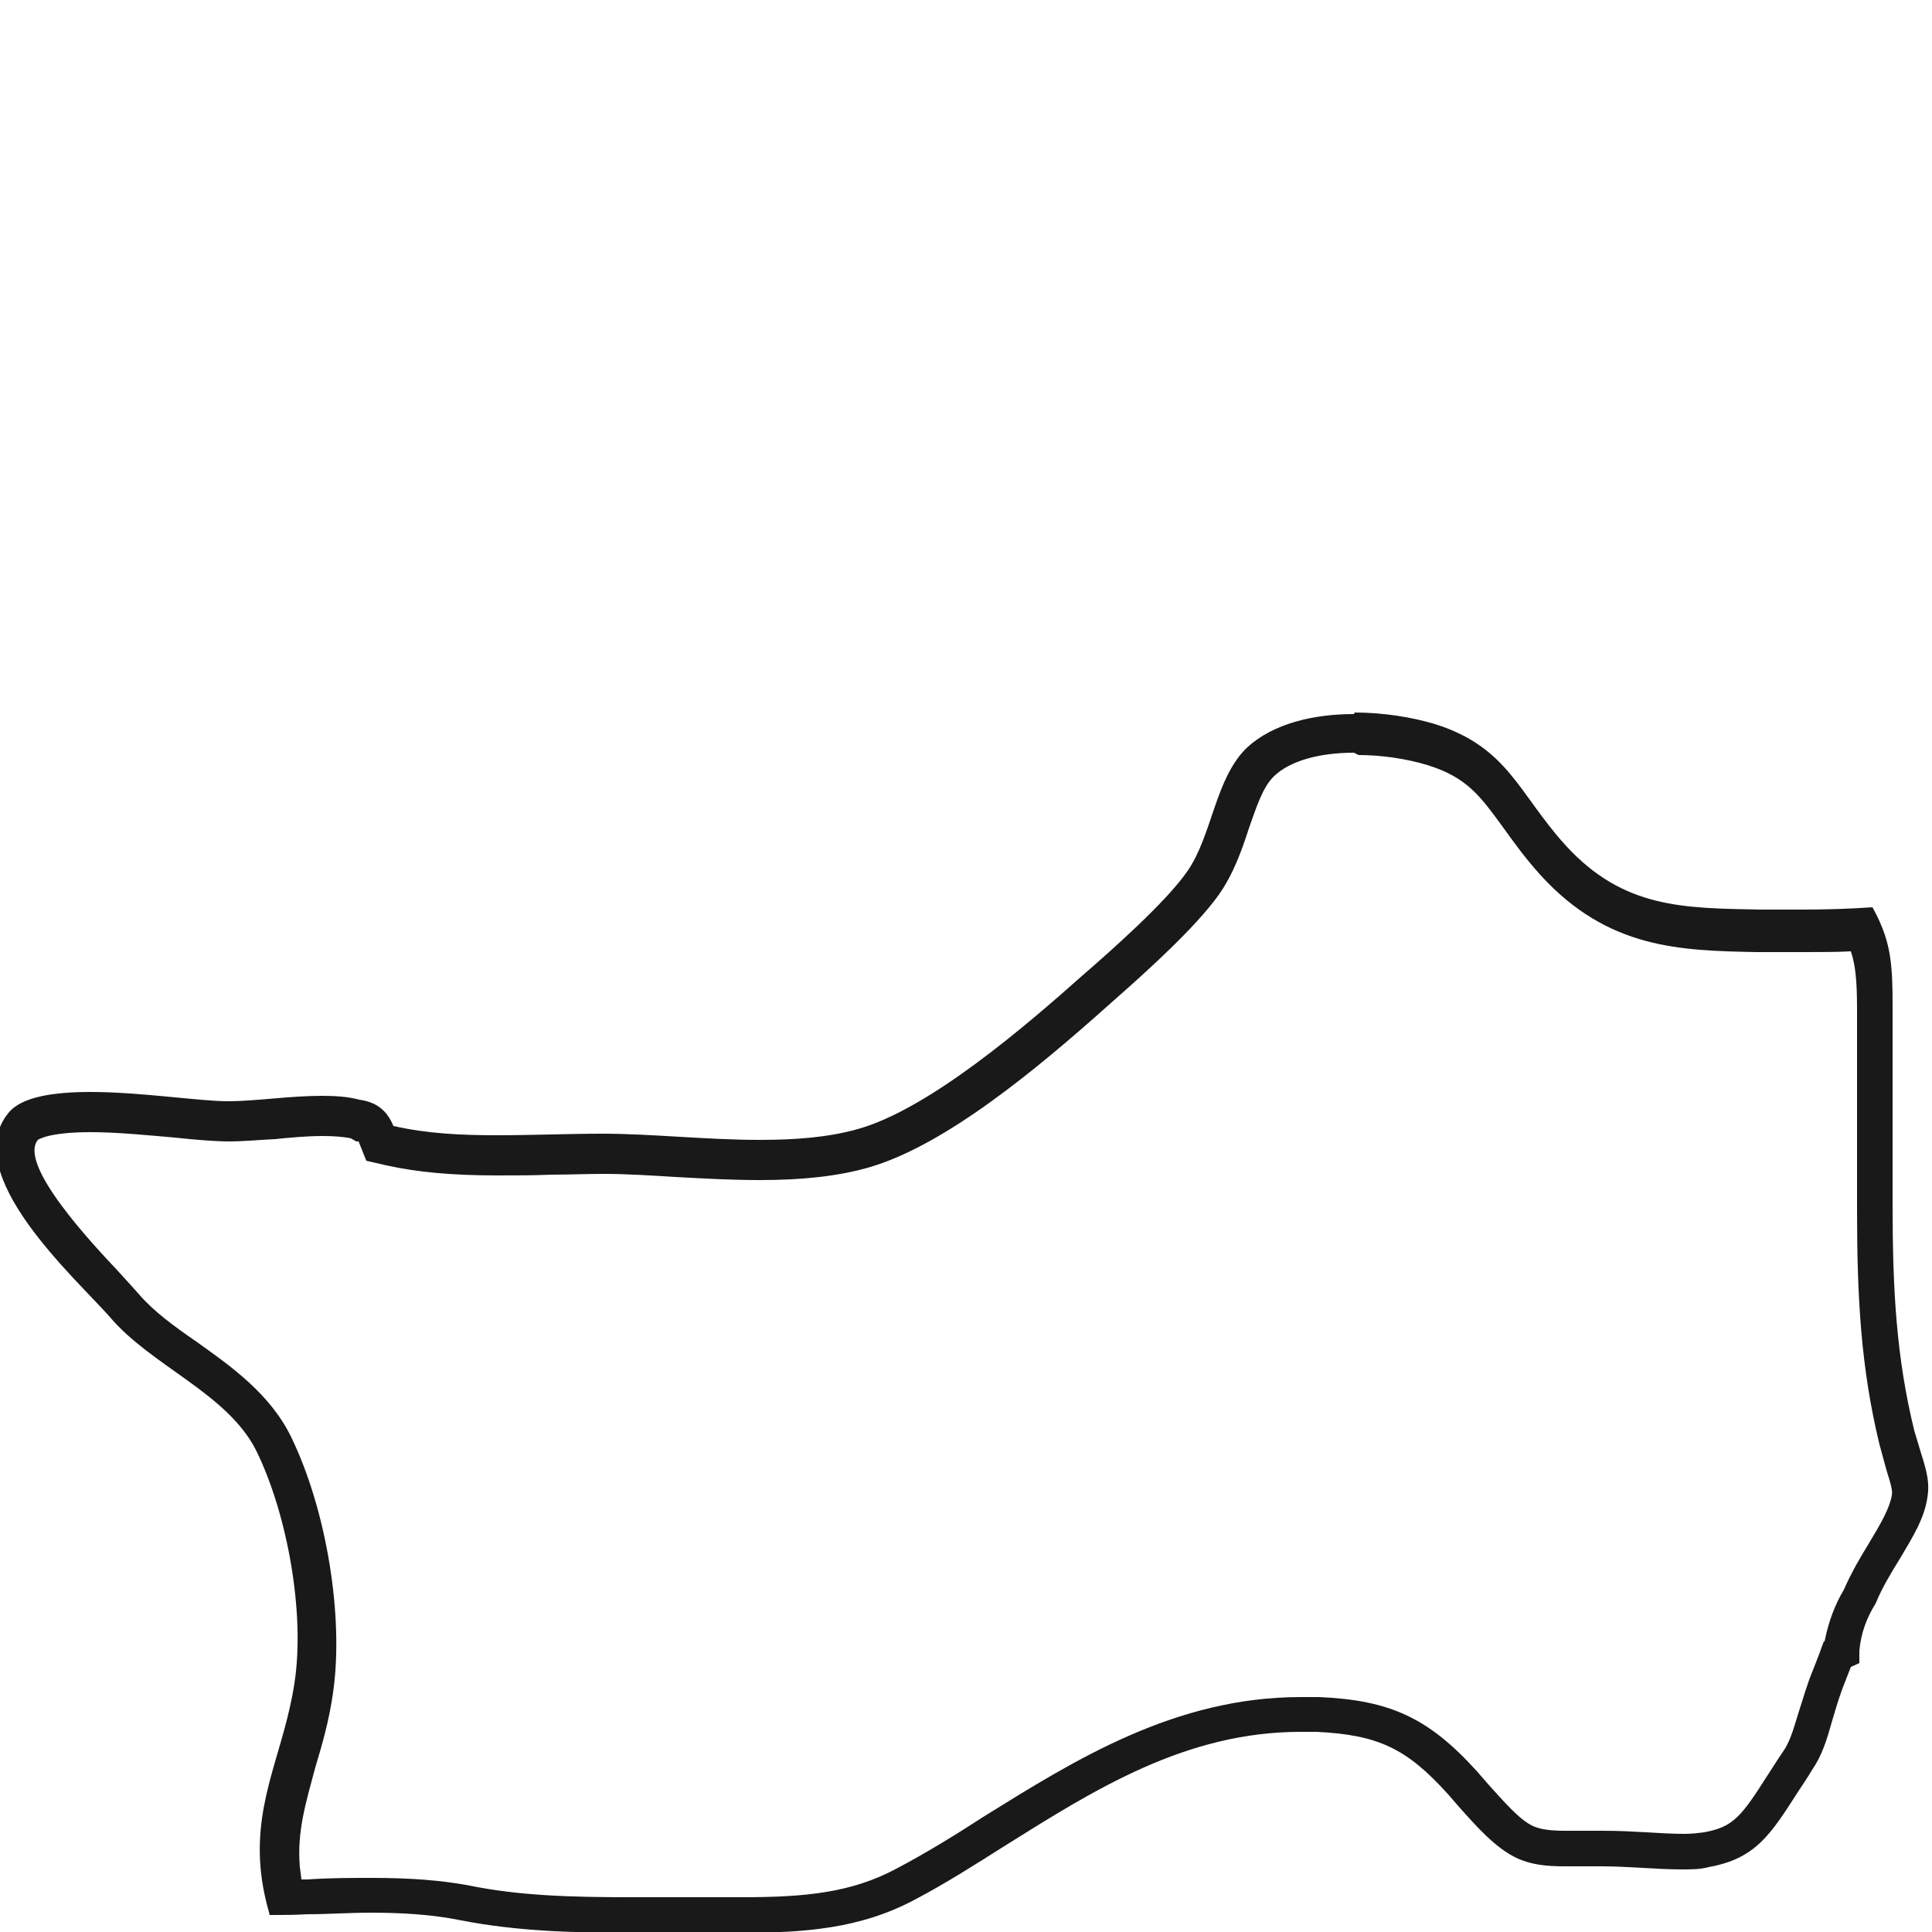 <?xml version="1.0" encoding="UTF-8"?>
<svg id="Livello_1" data-name="Livello 1" xmlns="http://www.w3.org/2000/svg" viewBox="0 0 25 25">
  <defs>
    <style>
      .cls-1 {
        fill: #191919;
      }
    </style>
  </defs>
  <path class="cls-1" d="M17.58,9.77h0c.3,0,.63,.05,.89,.13,.52,.16,.69,.41,.99,.82,.13,.18,.28,.39,.48,.61,.87,.95,1.8,.97,2.79,.99h.08c.19,0,.37,0,.54,0,.21,0,.41,0,.6-.01,.06,.18,.08,.38,.08,.75,0,.55,0,1.11,0,1.66v.93c0,1.14,.05,2.05,.29,3.04,.03,.11,.06,.22,.09,.33,.07,.22,.08,.28,.07,.33-.03,.17-.14,.36-.29,.61-.11,.18-.23,.38-.33,.61-.12,.2-.2,.42-.25,.67h-.01l-.07,.19-.07,.18c-.08,.19-.13,.38-.19,.56-.07,.23-.11,.37-.2,.5-.07,.1-.13,.2-.19,.29-.35,.55-.45,.68-.83,.75-.08,.01-.16,.02-.26,.02-.15,0-.31-.01-.48-.02-.18-.01-.36-.02-.56-.02h-.03s-.06,0-.09,0h-.16c-.08,0-.15,0-.22,0-.2,0-.32-.02-.41-.06-.18-.08-.39-.33-.59-.55l-.13-.15c-.63-.7-1.13-.93-2.05-.97-.08,0-.16,0-.24,0-1.63,0-2.93,.82-4.09,1.54-.37,.24-.76,.48-1.14,.68-.58,.31-1.17,.37-2,.37h-.43c-.16,0-.32,0-.48,0h-.52c-.79,0-1.45-.02-2.09-.15-.37-.07-.77-.1-1.27-.1-.27,0-.54,0-.83,.02h-.08s-.01-.1-.02-.16c-.04-.46,.08-.84,.2-1.29,.09-.3,.18-.61,.23-.97,.14-.97-.08-2.35-.54-3.3-.27-.56-.78-.92-1.23-1.24-.29-.2-.55-.39-.74-.61-.07-.08-.17-.19-.28-.31-.32-.34-1.29-1.37-1.03-1.69,0,0,.13-.1,.68-.1,.35,0,.74,.04,1.09,.07,.28,.03,.53,.05,.71,.05h0c.18,0,.38-.02,.59-.03,.2-.02,.41-.04,.61-.04,.15,0,.28,.01,.37,.03l.07,.04h.03l.1,.25,.26,.06c.41,.09,.86,.13,1.44,.13,.23,0,.47,0,.7-.01,.22,0,.45-.01,.67-.01,.29,0,.61,.02,.93,.04,.36,.02,.73,.04,1.09,.04,.56,0,1.01-.05,1.4-.16,.99-.28,2.18-1.27,3.11-2.1l.09-.08c.42-.37,1.04-.93,1.34-1.35,.19-.27,.3-.58,.39-.86,.1-.28,.18-.54,.33-.68,.2-.19,.57-.3,1.03-.3m0-.5c-.52,0-1.04,.12-1.38,.43-.42,.4-.45,1.14-.78,1.61-.28,.4-.97,1.01-1.35,1.34-.72,.64-1.98,1.73-2.91,1.99-.39,.11-.82,.14-1.27,.14-.69,0-1.4-.08-2.03-.08h0c-.45,0-.91,.02-1.37,.02s-.9-.02-1.34-.12c-.08-.2-.22-.31-.44-.34-.15-.04-.31-.05-.49-.05-.41,0-.86,.07-1.21,.07h0c-.37,0-1.13-.12-1.78-.12-.47,0-.89,.06-1.06,.27-.65,.79,.87,2.14,1.31,2.64,.54,.64,1.53,.99,1.9,1.74,.4,.82,.63,2.1,.49,3-.13,.86-.51,1.48-.44,2.37,.02,.25,.07,.45,.12,.63,.16,0,.32,0,.49-.01,.27,0,.54-.02,.81-.02,.39,0,.79,.02,1.18,.1,.72,.14,1.44,.16,2.19,.16,.11,0,.22,0,.34,0h.18c.16,0,.32,0,.48,0,.15,0,.3,0,.44,0,.8,0,1.53-.05,2.24-.43,.4-.21,.79-.46,1.17-.7,1.15-.72,2.33-1.47,3.82-1.47,.07,0,.14,0,.21,0,.79,.04,1.16,.21,1.7,.81l.13,.15c.24,.27,.48,.54,.75,.67,.19,.09,.39,.11,.62,.11,.07,0,.15,0,.23,0h.14s.08,0,.12,0c.16,0,.34,.01,.52,.02,.17,.01,.35,.02,.51,.02,.13,0,.24,0,.35-.03,.61-.11,.8-.42,1.16-.98,.06-.09,.12-.18,.18-.28,.13-.19,.19-.39,.26-.64,.05-.17,.1-.34,.17-.51l.07-.18,.11-.05v-.16c.02-.22,.09-.42,.21-.61,.09-.22,.21-.41,.32-.59,.16-.27,.31-.51,.35-.78,.03-.18,0-.32-.08-.57-.03-.1-.06-.2-.09-.3-.23-.94-.28-1.81-.28-2.92v-.86c0-.58,0-1.15,0-1.73,0-.47-.02-.75-.17-1.08-.03-.07-.06-.12-.09-.18-.29,.02-.59,.03-.92,.03-.17,0-.35,0-.53,0-.99-.02-1.77-.01-2.52-.83-.61-.67-.74-1.27-1.69-1.57-.3-.09-.67-.15-1.04-.15h0Z"/>
</svg>